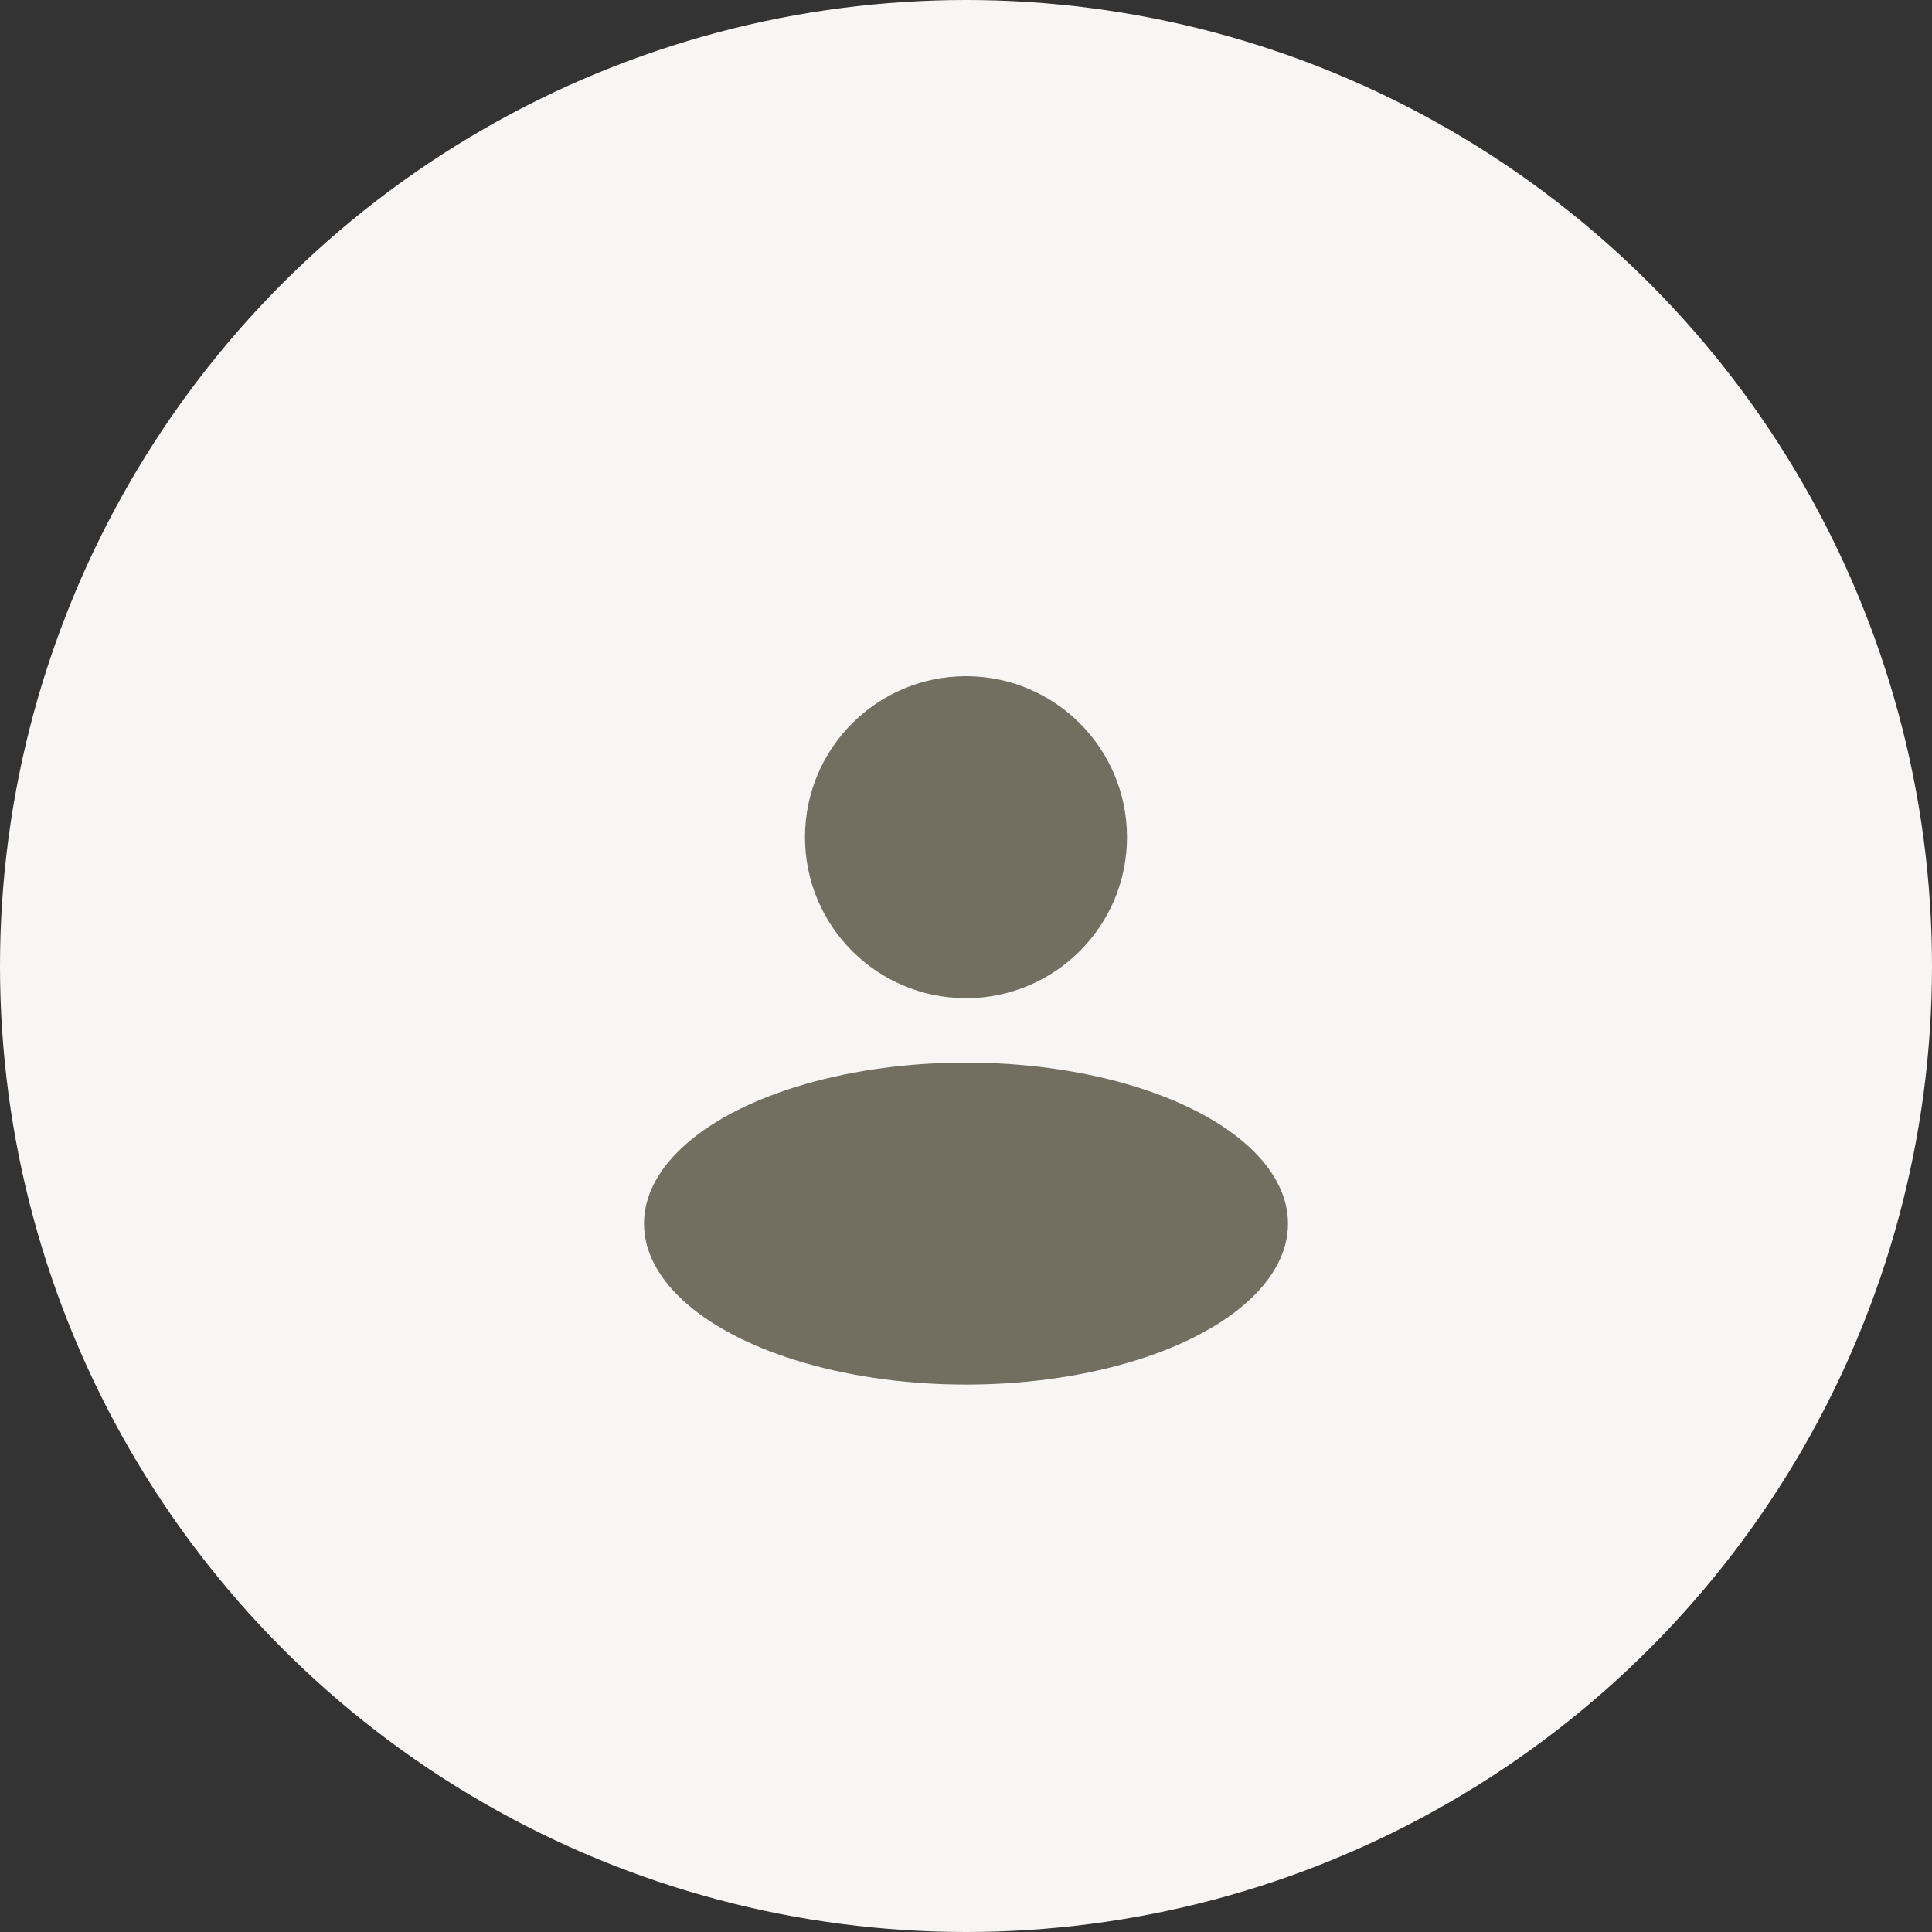 <?xml version="1.0" encoding="UTF-8"?> <svg xmlns="http://www.w3.org/2000/svg" width="60" height="60" viewBox="0 0 60 60" fill="none"><rect x="0" y="0" width="60" height="60" fill="#333333" stroke="none"/> <circle cx="30" cy="30" r="30" fill="#F7F6F5"></circle> <circle cx="30" cy="26" r="5" fill="#726E60"></circle> <ellipse cx="30" cy="38" rx="10" ry="5" fill="#726E60"></ellipse> </svg> 